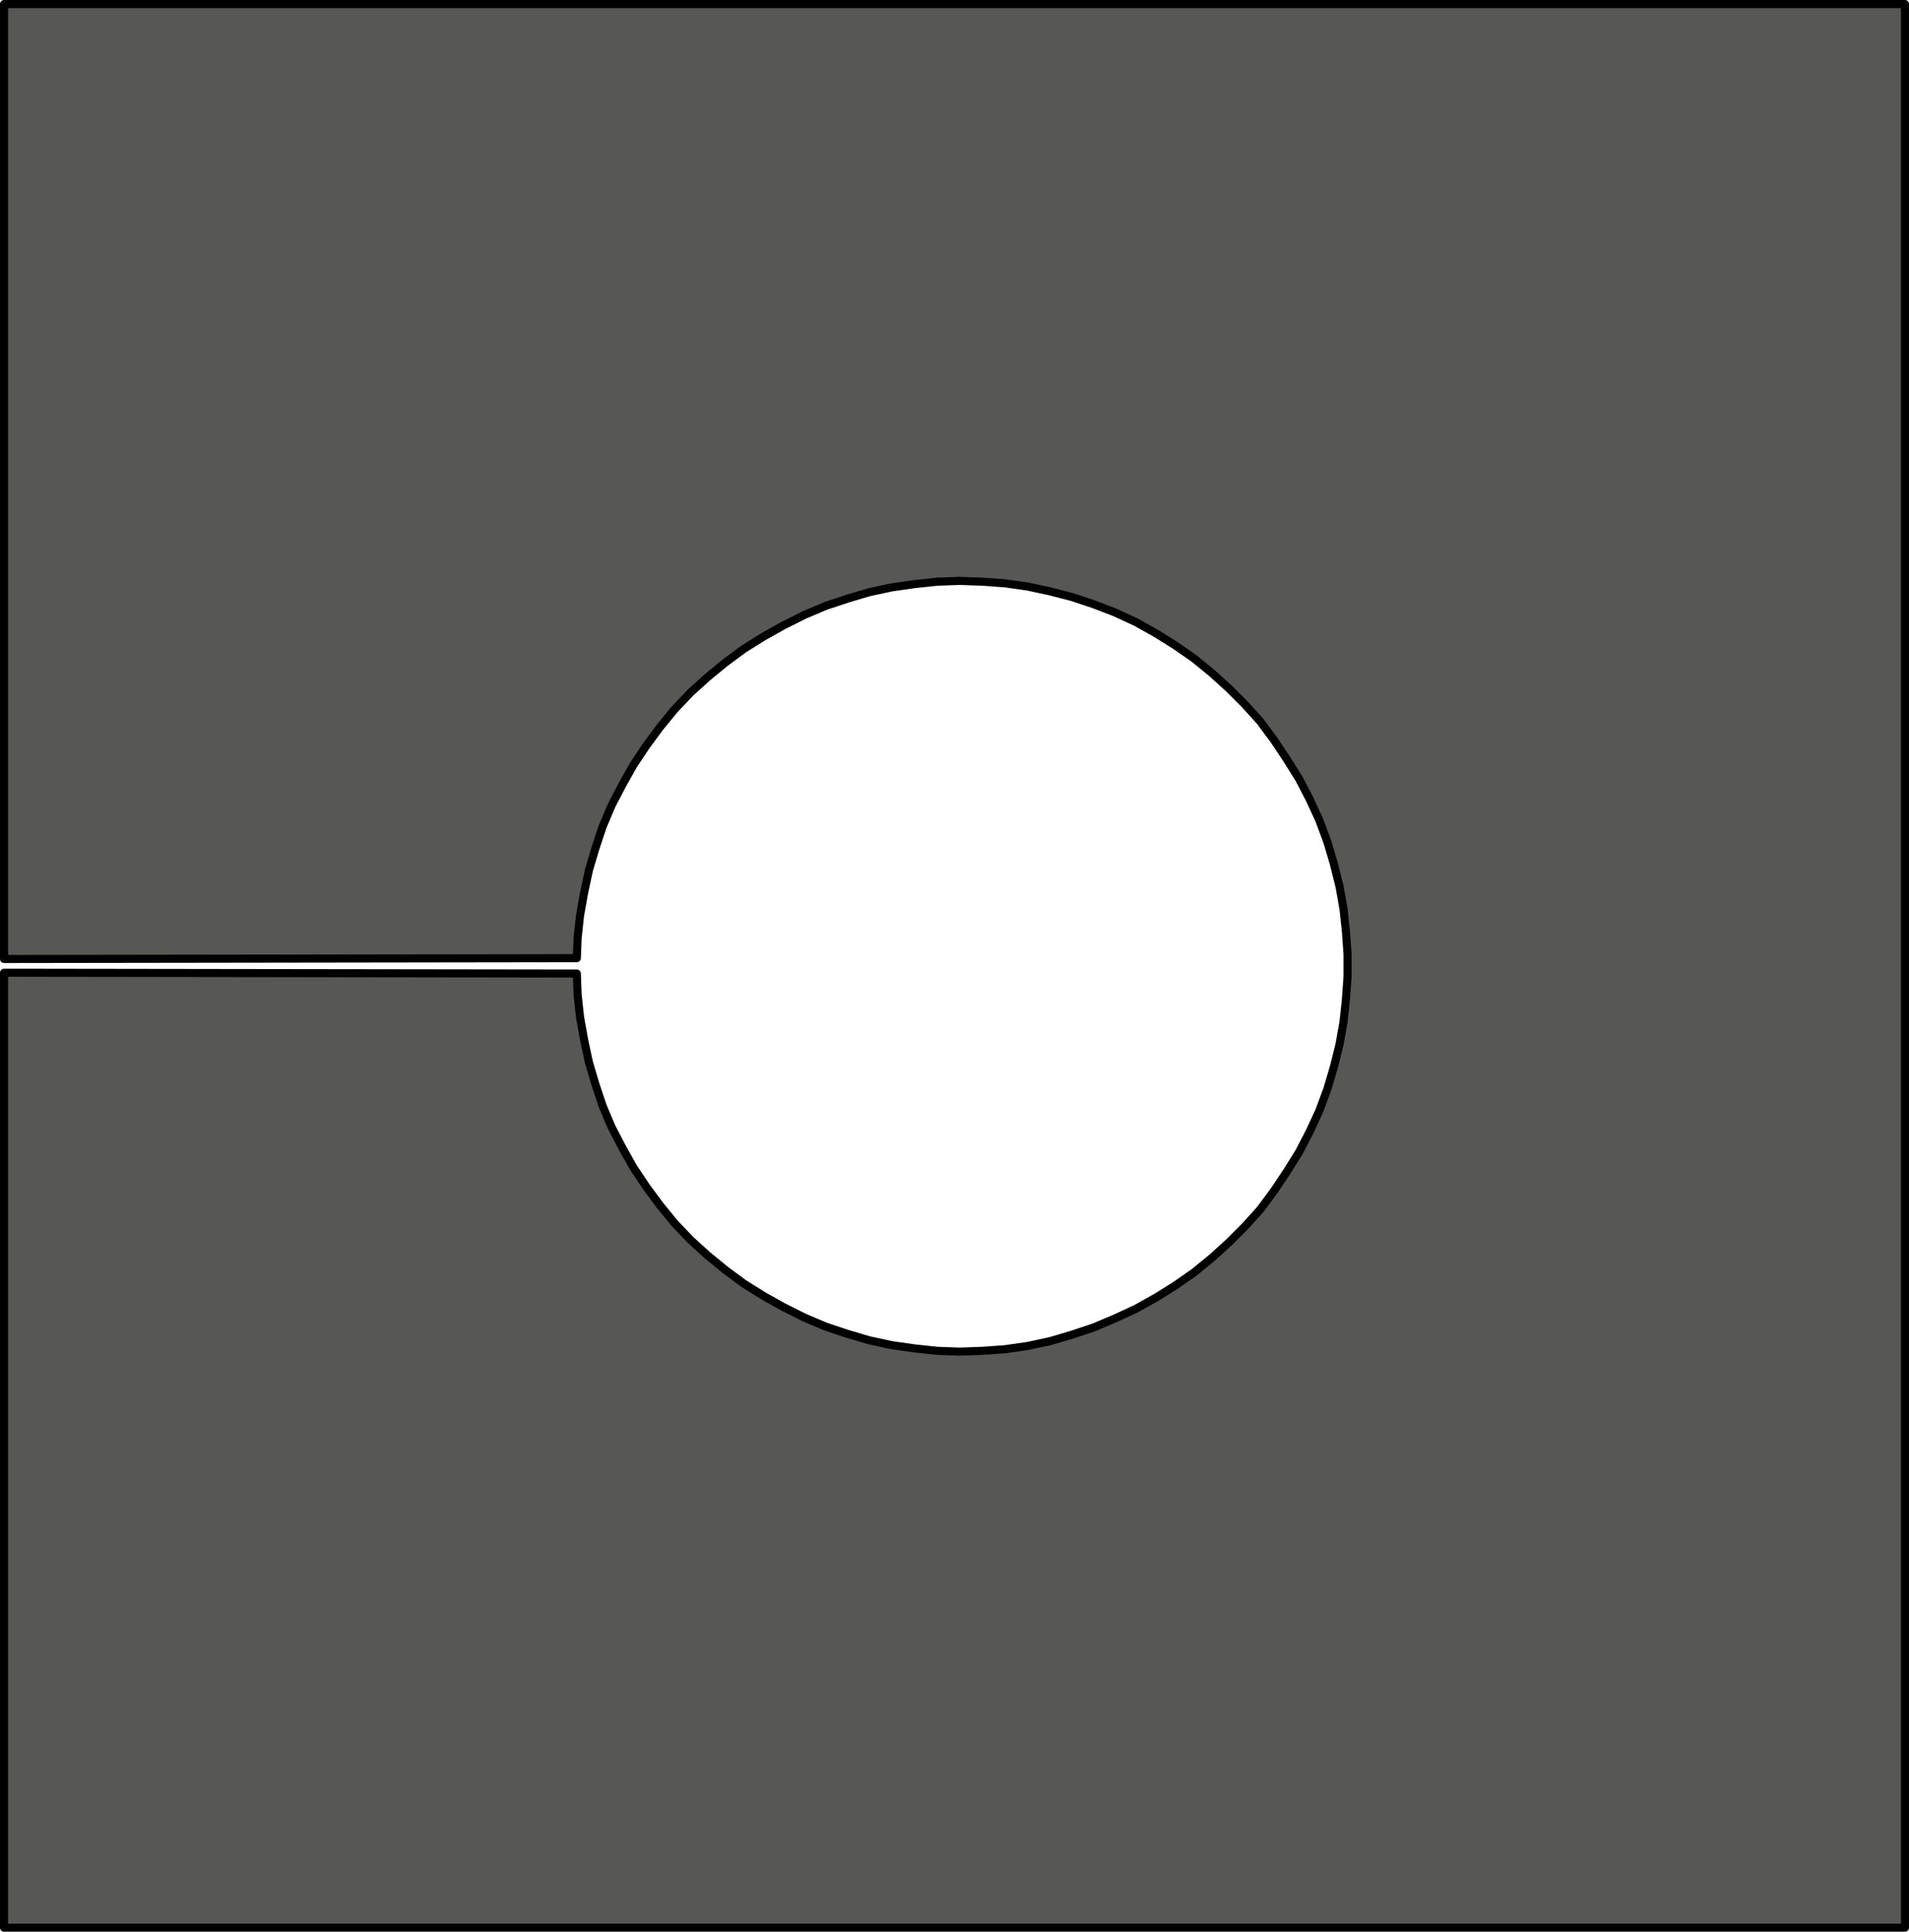 <?xml version="1.0" encoding="utf-8"?>
<!-- Generator: Adobe Illustrator 27.0.0, SVG Export Plug-In . SVG Version: 6.00 Build 0)  -->
<svg version="1.1" id="Ebene_1" xmlns="http://www.w3.org/2000/svg" xmlns:xlink="http://www.w3.org/1999/xlink" x="0px" y="0px"
	 viewBox="0 0 236.3 239.1" enable-background="new 0 0 236.3 239.1" xml:space="preserve">
<path fill="#575756" stroke="#000000" stroke-linecap="round" stroke-linejoin="round" stroke-miterlimit="10" d="M1.9,120.4H1.6
	H1.4H1.1H0.9H0.7H0.6H0.5l0,0v118.2h235.3V0.5H0.5v118.2l0,0h0.1h0.1h0.2h0.2h0.2h0.3h0.3l69.5-0.1l0.1-2.5l0.3-2.8l0.5-2.8l0.6-2.8
	l0.8-2.7l0.9-2.7l1.1-2.6l1.3-2.5l1.4-2.5l1.6-2.4l1.7-2.3l1.8-2.2l2-2.1l2.1-1.9l2.2-1.8l2.3-1.7l2.4-1.5l2.5-1.4l2.6-1.3l2.6-1.1
	l2.7-0.9l2.7-0.8l2.8-0.6l2.8-0.4L116,72l2.8-0.1l2.8,0.1l2.8,0.2l2.8,0.4l2.8,0.6l2.7,0.7l2.7,0.9l2.6,1l2.6,1.2l2.5,1.4l2.4,1.5
	l2.3,1.6l2.2,1.8l2.1,1.9l2,2l1.9,2.1l1.7,2.3l1.6,2.4l1.5,2.4l1.3,2.5l1.2,2.6l1,2.7l0.8,2.7l0.7,2.8l0.5,2.8l0.3,2.8l0.2,2.8v2.8
	l-0.2,2.8l-0.3,2.8l-0.5,2.8l-0.7,2.8l-0.8,2.7l-1,2.7l-1.2,2.6l-1.3,2.5l-1.5,2.4l-1.6,2.4l-1.7,2.3l-1.9,2.1l-2,2l-2.1,1.9
	l-2.2,1.8l-2.3,1.6l-2.4,1.5l-2.5,1.4l-2.6,1.2l-2.6,1.1l-2.7,0.9L130,166l-2.8,0.6l-2.8,0.4l-2.8,0.2l-2.8,0.1l-2.8-0.1l-2.8-0.3
	l-2.8-0.4l-2.8-0.6l-2.7-0.8l-2.7-0.9l-2.6-1.1l-2.6-1.3l-2.5-1.4l-2.4-1.5l-2.3-1.7l-2.2-1.8l-2.1-1.9l-2-2.1l-1.8-2.2l-1.7-2.3
	l-1.6-2.4L77,142l-1.3-2.5l-1.1-2.6l-0.9-2.7l-0.8-2.7l-0.6-2.8l-0.5-2.8l-0.3-2.8l-0.1-2.6L1.9,120.4L1.9,120.4z"/>
</svg>
